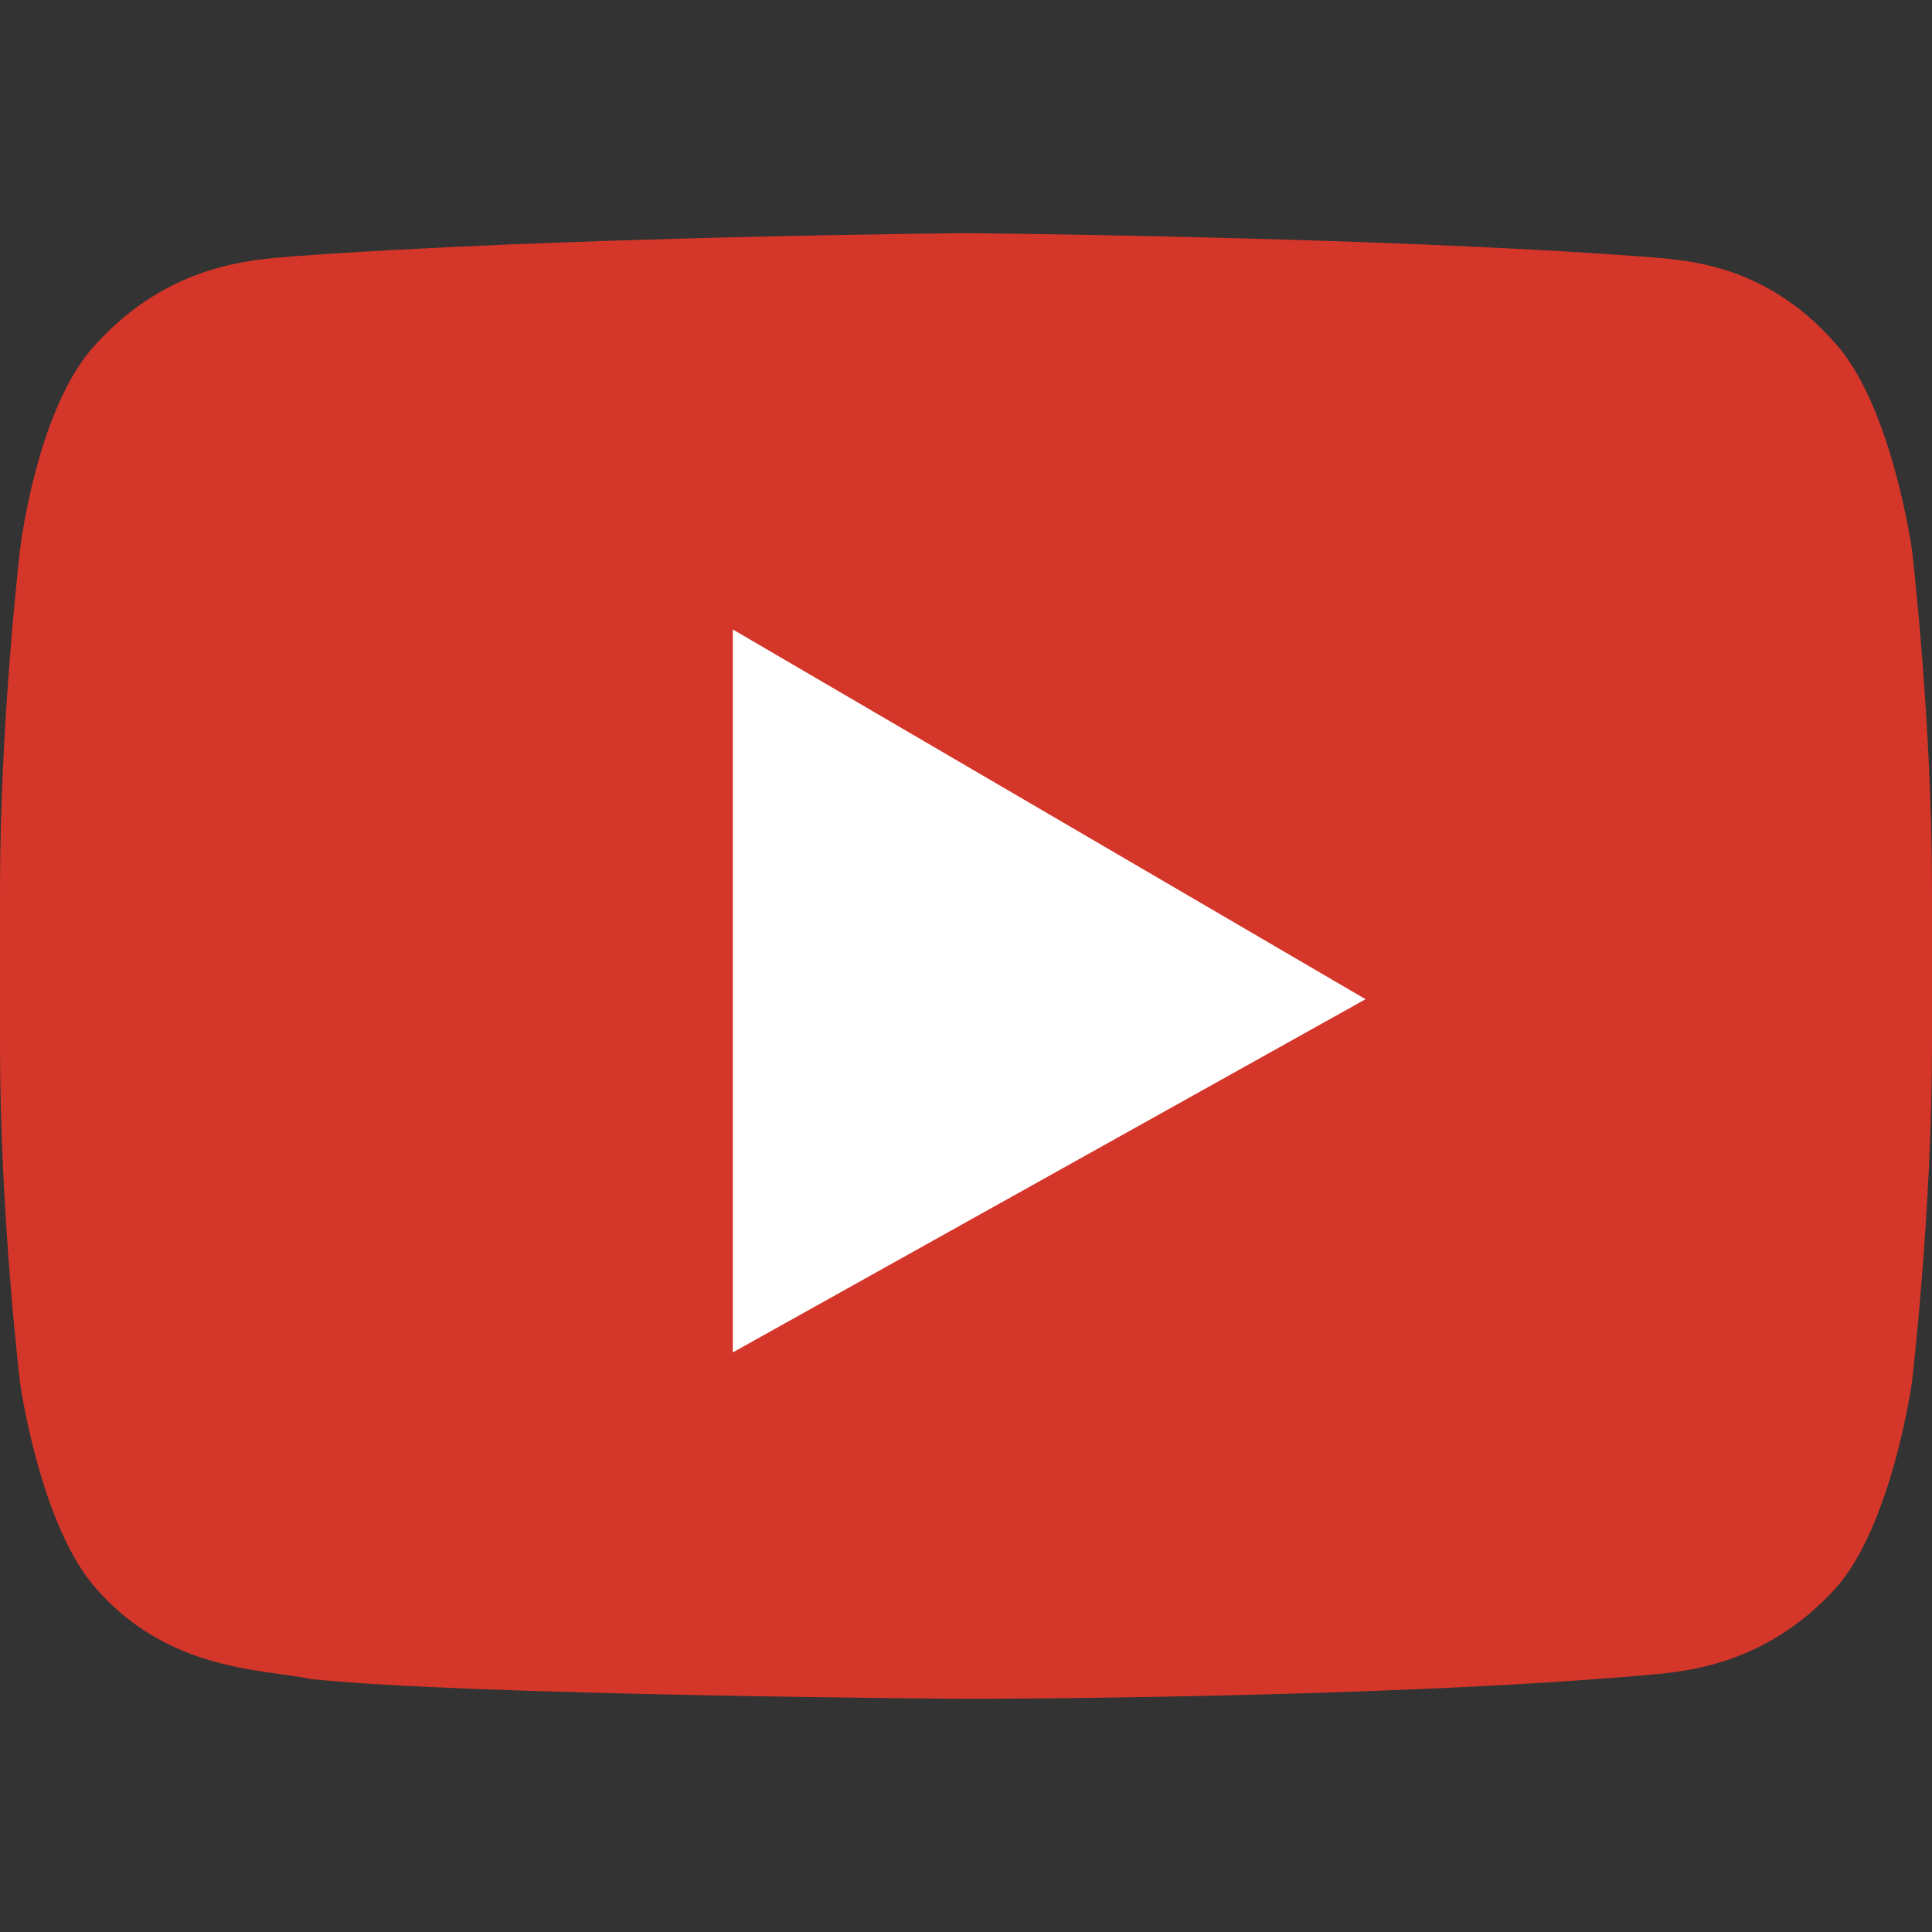 <?xml version="1.0" encoding="UTF-8"?>
<svg
  enable-background="new 0 0 16 16"
  version="1.1"
  viewBox="0 0 16 16"
  xml:space="preserve"
  xmlns="http://www.w3.org/2000/svg"
>
  <rect x="0" y="0" width="16" height="16" fill="#333333" stroke="none"/>
  <path
    d="m15.834 4.553s-0.166-1.188-0.634-1.709c-0.606-0.691-1.297-0.691-1.6-0.719-2.234-0.166-5.6-0.194-5.6-0.194s-3.366 0.028-5.6 0.194c-0.303 0.028-0.994 0.056-1.6 0.719-0.497 0.522-0.634 1.709-0.634 1.709s-0.166 1.406-0.166 2.813v1.297c0 1.406 0.166 2.788 0.166 2.788s0.166 1.188 0.634 1.709c0.606 0.691 1.406 0.663 1.766 0.744 1.268 0.137 5.434 0.165 5.434 0.165s3.366 0 5.6-0.194c0.303-0.028 0.994-0.056 1.6-0.719 0.469-0.525 0.634-1.709 0.634-1.709s0.166-1.406 0.166-2.788v-1.297c0-1.403-0.166-2.809-0.166-2.809"
    fill="#D5362A"
  />
  <polygon points="6.069 5.213 6.069 11.2 11.309 8.275" fill="#fff" />
</svg>
